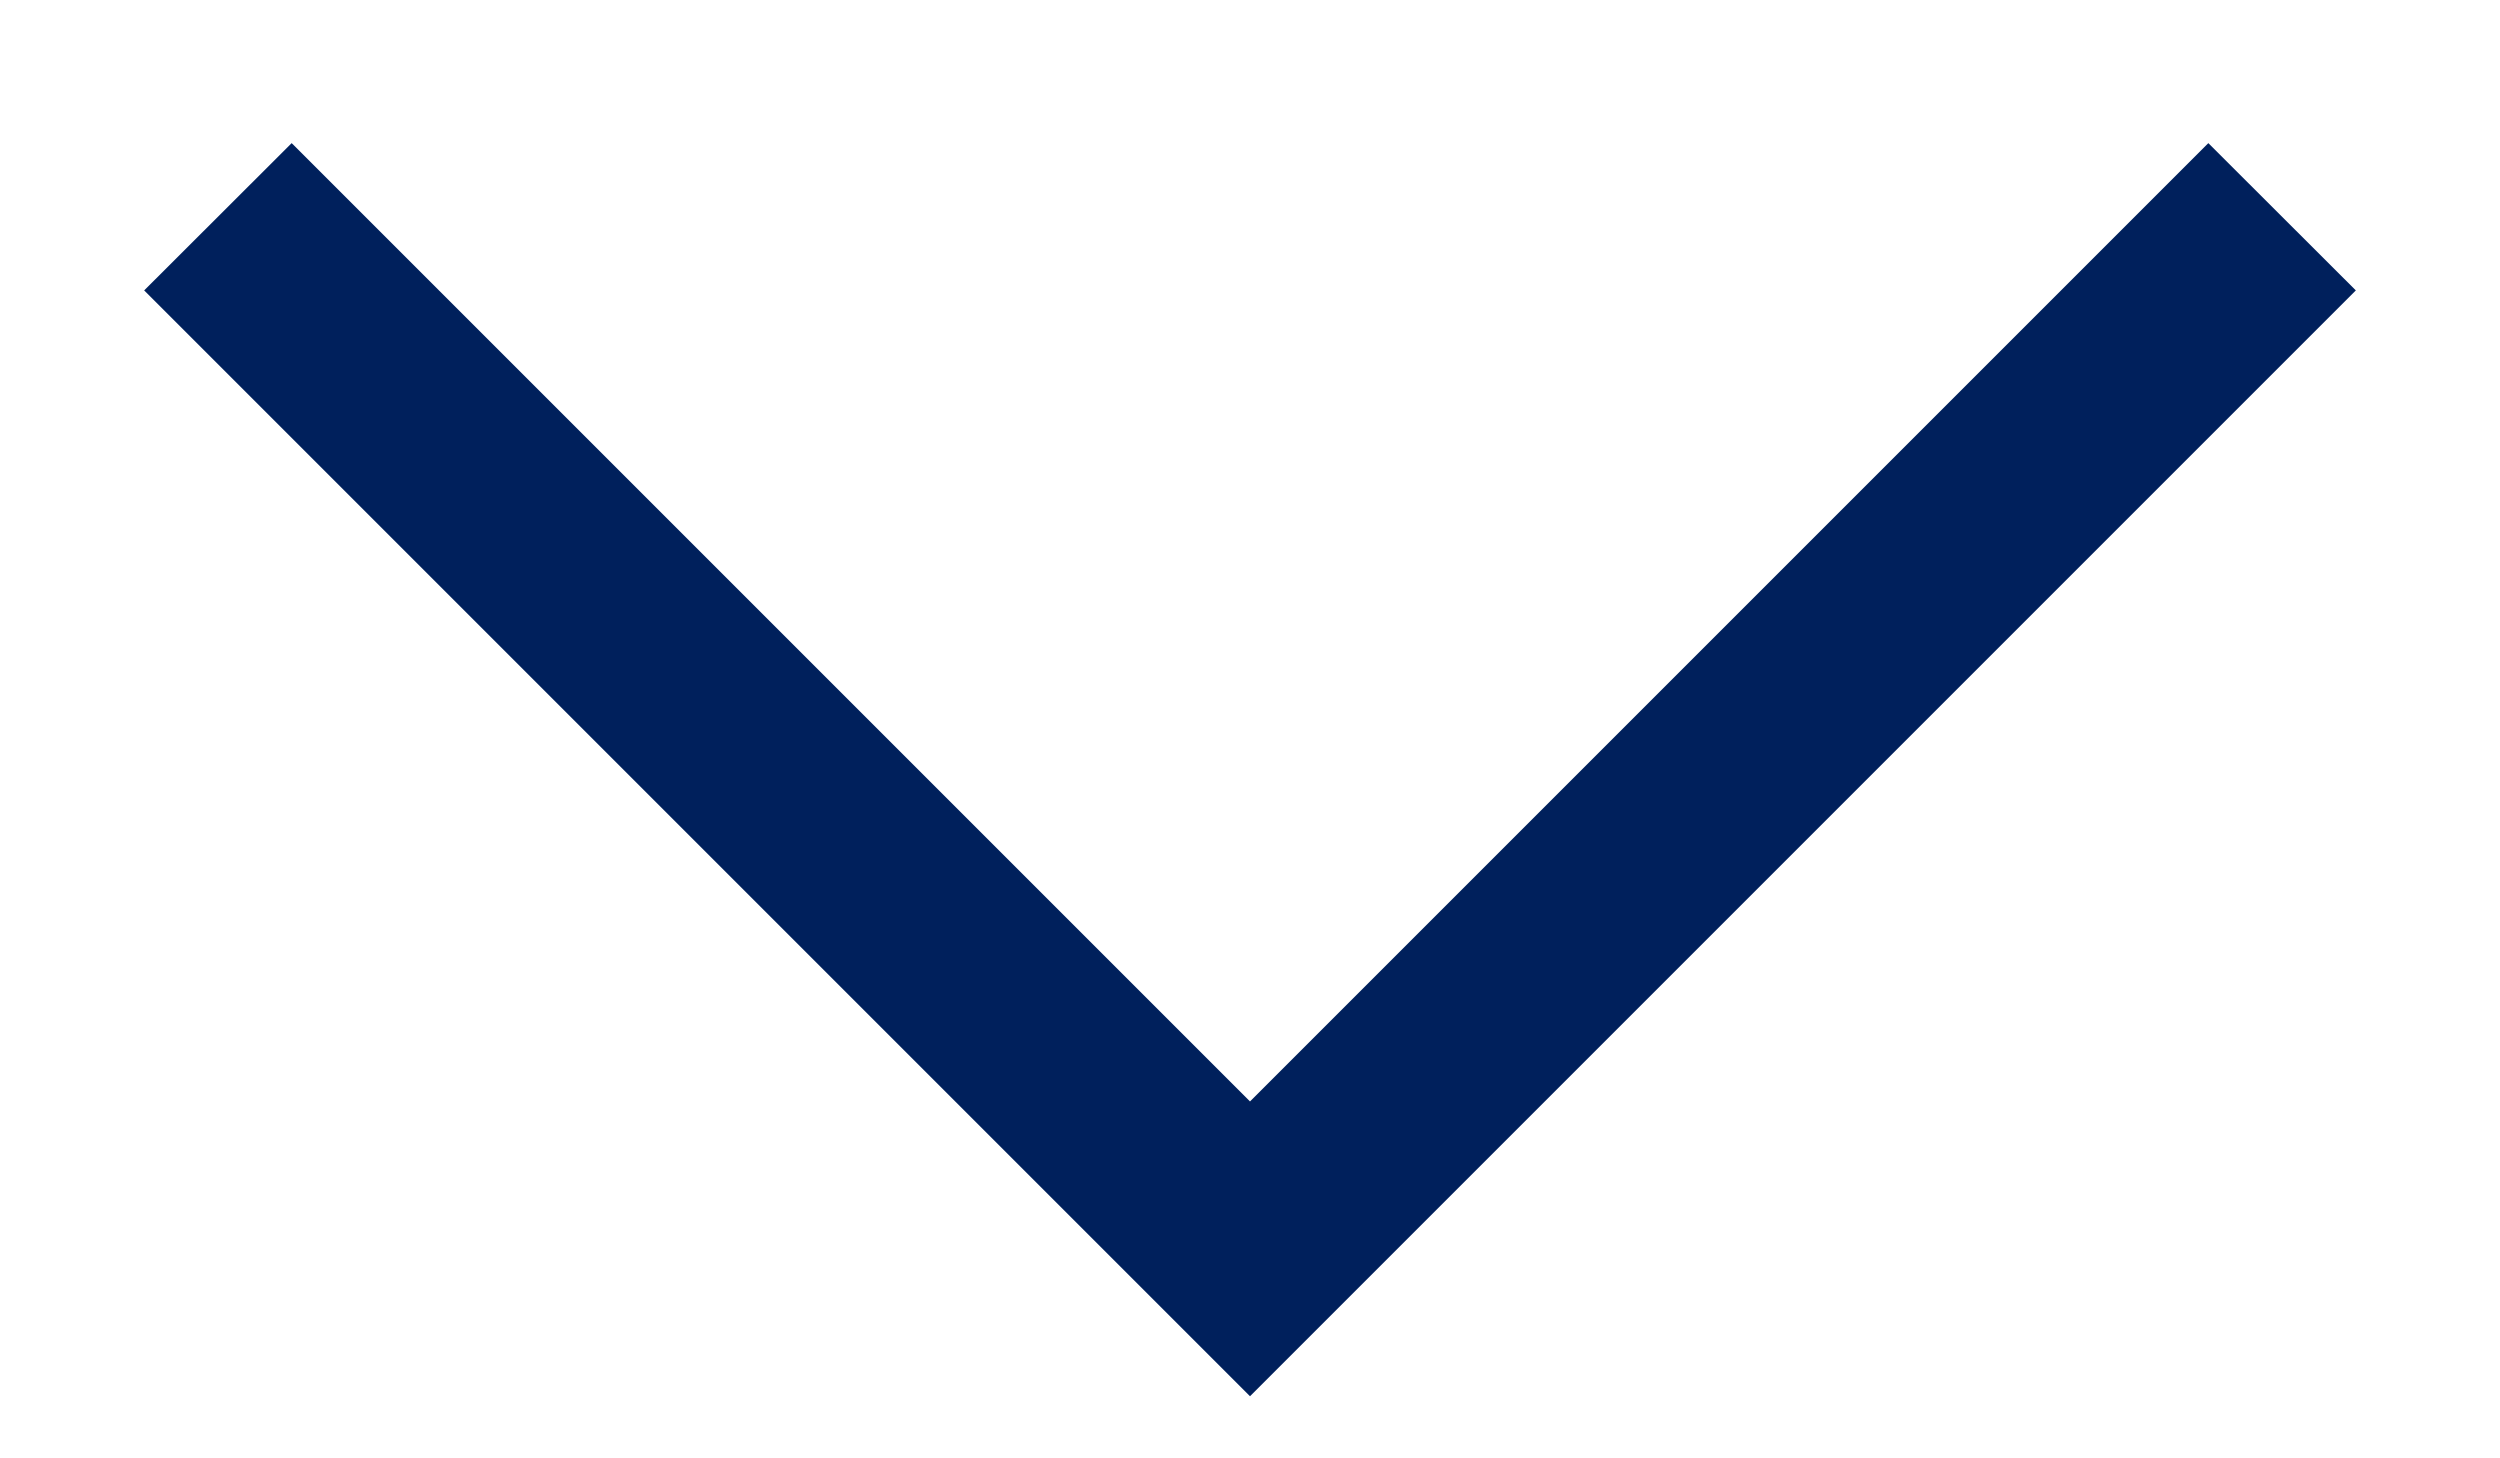 <svg width="12" height="7" viewBox="0 0 12 7" fill="none" xmlns="http://www.w3.org/2000/svg">
    <path d="M6 6.702L0.692 1.394L1.4 0.687L6 5.287L10.6 0.687L11.308 1.394L6 6.702Z"
          fill="#00205C"/>
</svg>
